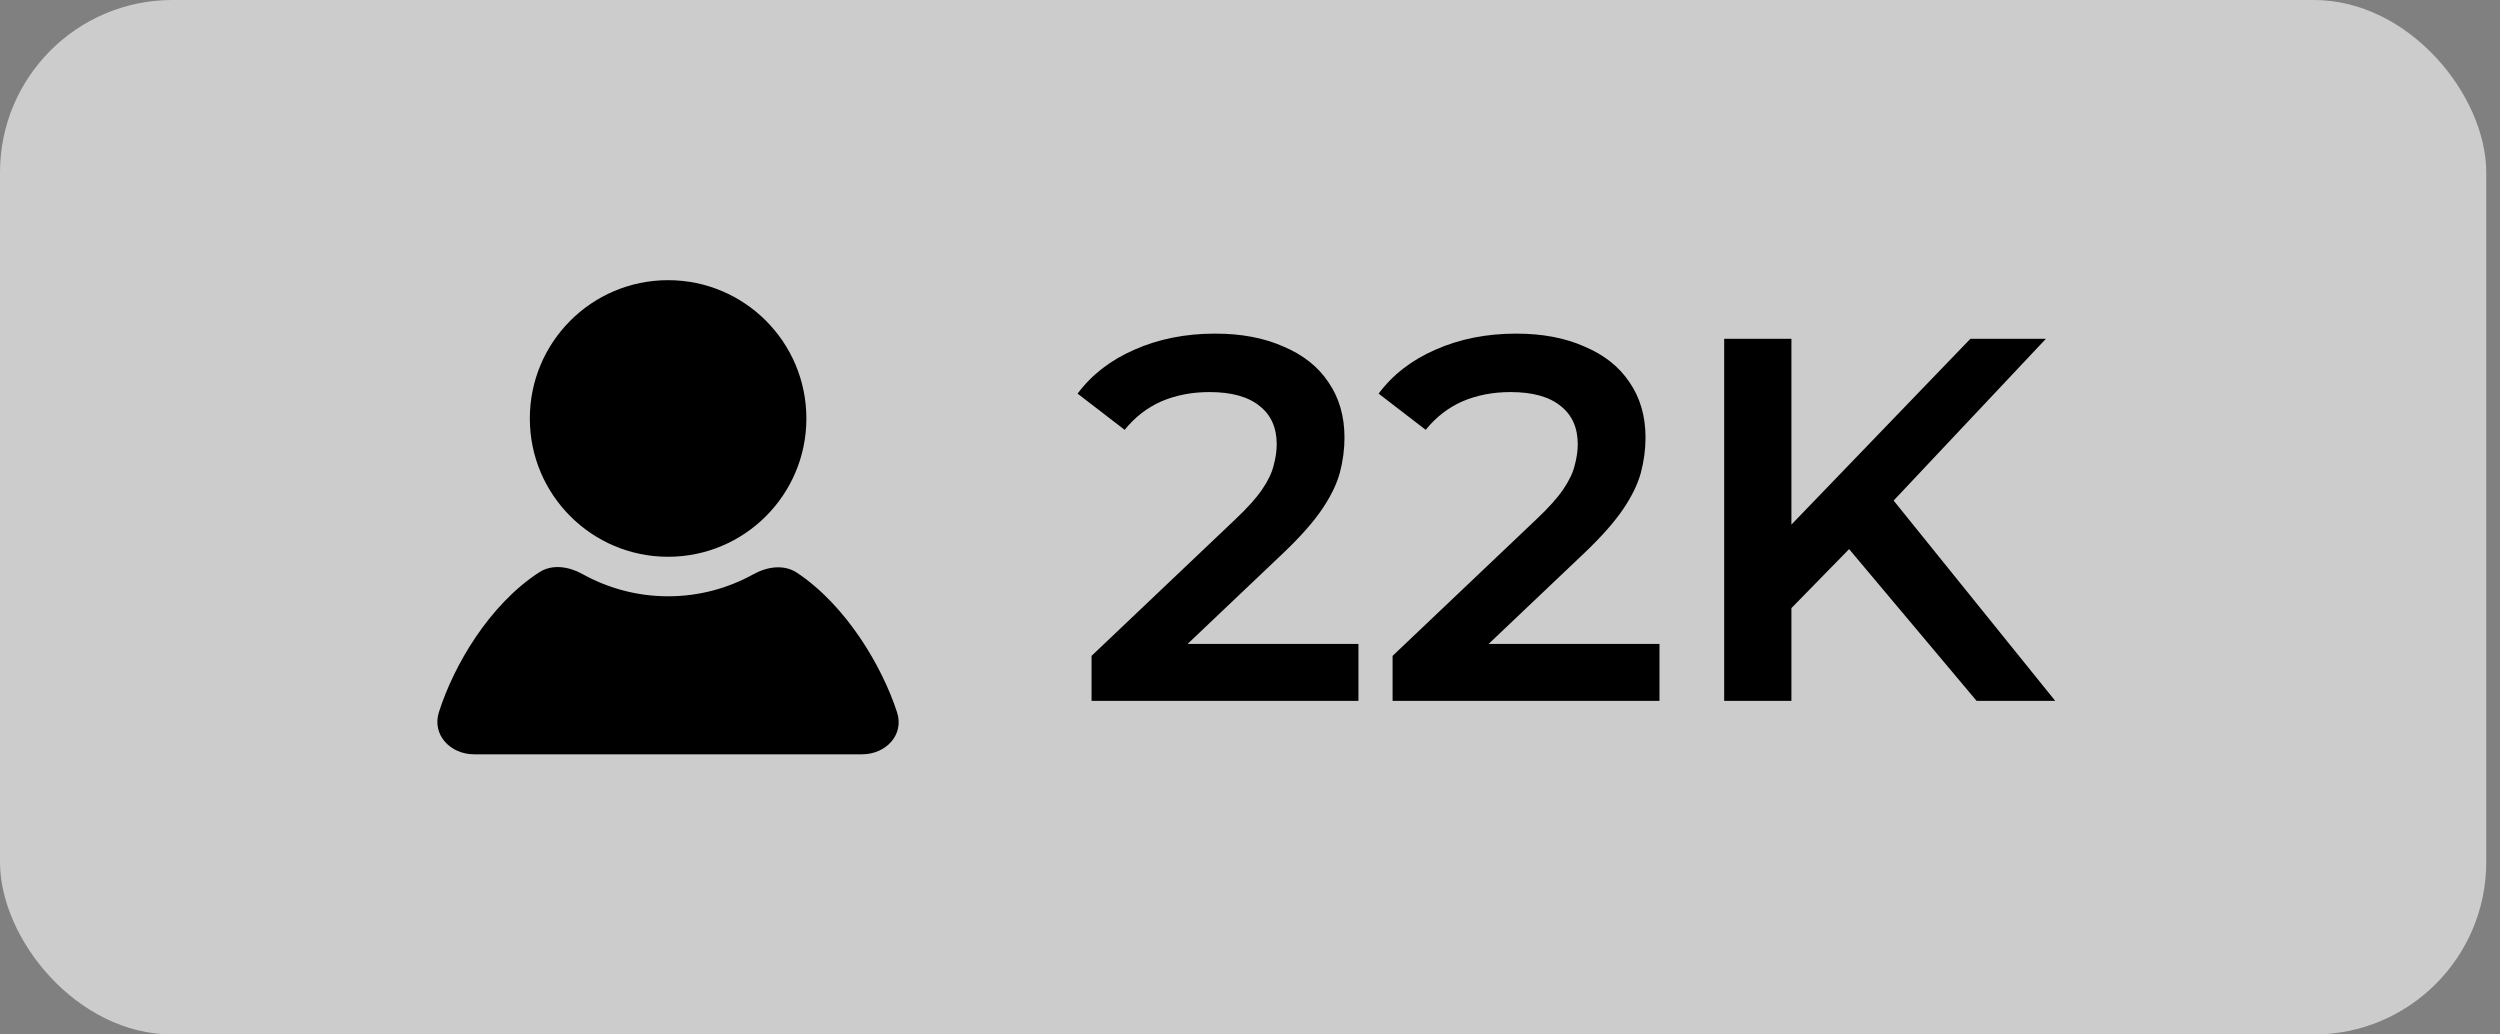 <svg width="58" height="24" viewBox="0 0 58 24" fill="none" xmlns="http://www.w3.org/2000/svg">
<rect x="0" y="0" width="58" height="24" fill="#808080" stroke="none"/>
<rect width="57.681" height="24" rx="4" fill="white" fill-opacity="0.6"/>
<g clip-path="url(#clip0_31_241)">
<path d="M18.708 9.709C18.708 11.48 17.272 12.917 15.5 12.917C13.728 12.917 12.292 11.48 12.292 9.709C12.292 7.936 13.728 6.5 15.5 6.5C17.272 6.5 18.708 7.936 18.708 9.709ZM18.494 13.29C18.189 13.086 17.799 13.146 17.478 13.323C16.891 13.648 16.217 13.834 15.5 13.834C14.779 13.834 14.103 13.645 13.513 13.318C13.196 13.142 12.811 13.081 12.507 13.279C11.348 14.034 10.529 15.434 10.183 16.521C10.016 17.047 10.448 17.5 11 17.5H20C20.552 17.5 20.983 17.047 20.811 16.523C20.458 15.444 19.631 14.05 18.494 13.29Z" fill="black"/>
</g>
<path d="M41.393 14.28L41.309 12.432L45.713 7.86H47.465L43.805 11.748L42.941 12.696L41.393 14.28ZM40.001 16.26V7.86H41.561V16.26H40.001ZM45.857 16.26L42.641 12.432L43.673 11.292L47.681 16.26H45.857Z" fill="black"/>
<path d="M32.308 16.26V15.216L35.644 12.048C35.924 11.784 36.132 11.552 36.268 11.352C36.404 11.152 36.492 10.968 36.532 10.8C36.58 10.624 36.604 10.46 36.604 10.308C36.604 9.924 36.472 9.628 36.208 9.42C35.944 9.204 35.556 9.096 35.044 9.096C34.636 9.096 34.264 9.168 33.928 9.312C33.6 9.456 33.316 9.676 33.076 9.972L31.984 9.132C32.312 8.692 32.752 8.352 33.304 8.112C33.864 7.864 34.488 7.74 35.176 7.74C35.784 7.74 36.312 7.84 36.76 8.04C37.216 8.232 37.564 8.508 37.804 8.868C38.052 9.228 38.176 9.656 38.176 10.152C38.176 10.424 38.14 10.696 38.068 10.968C37.996 11.232 37.86 11.512 37.66 11.808C37.46 12.104 37.168 12.436 36.784 12.804L33.916 15.528L33.592 14.94H38.5V16.26H32.308Z" fill="black"/>
<path d="M25.324 16.26V15.216L28.66 12.048C28.94 11.784 29.148 11.552 29.284 11.352C29.42 11.152 29.508 10.968 29.548 10.8C29.596 10.624 29.62 10.46 29.62 10.308C29.62 9.924 29.488 9.628 29.224 9.42C28.96 9.204 28.572 9.096 28.06 9.096C27.652 9.096 27.28 9.168 26.944 9.312C26.616 9.456 26.332 9.676 26.092 9.972L25 9.132C25.328 8.692 25.768 8.352 26.32 8.112C26.88 7.864 27.504 7.74 28.192 7.74C28.8 7.74 29.328 7.84 29.776 8.04C30.232 8.232 30.58 8.508 30.82 8.868C31.068 9.228 31.192 9.656 31.192 10.152C31.192 10.424 31.156 10.696 31.084 10.968C31.012 11.232 30.876 11.512 30.676 11.808C30.476 12.104 30.184 12.436 29.8 12.804L26.932 15.528L26.608 14.94H31.516V16.26H25.324Z" fill="black"/>
<defs>
<clipPath id="clip0_31_241">
<rect width="11" height="11" fill="white" transform="translate(10 6.5)"/>
</clipPath>
</defs>
</svg>
